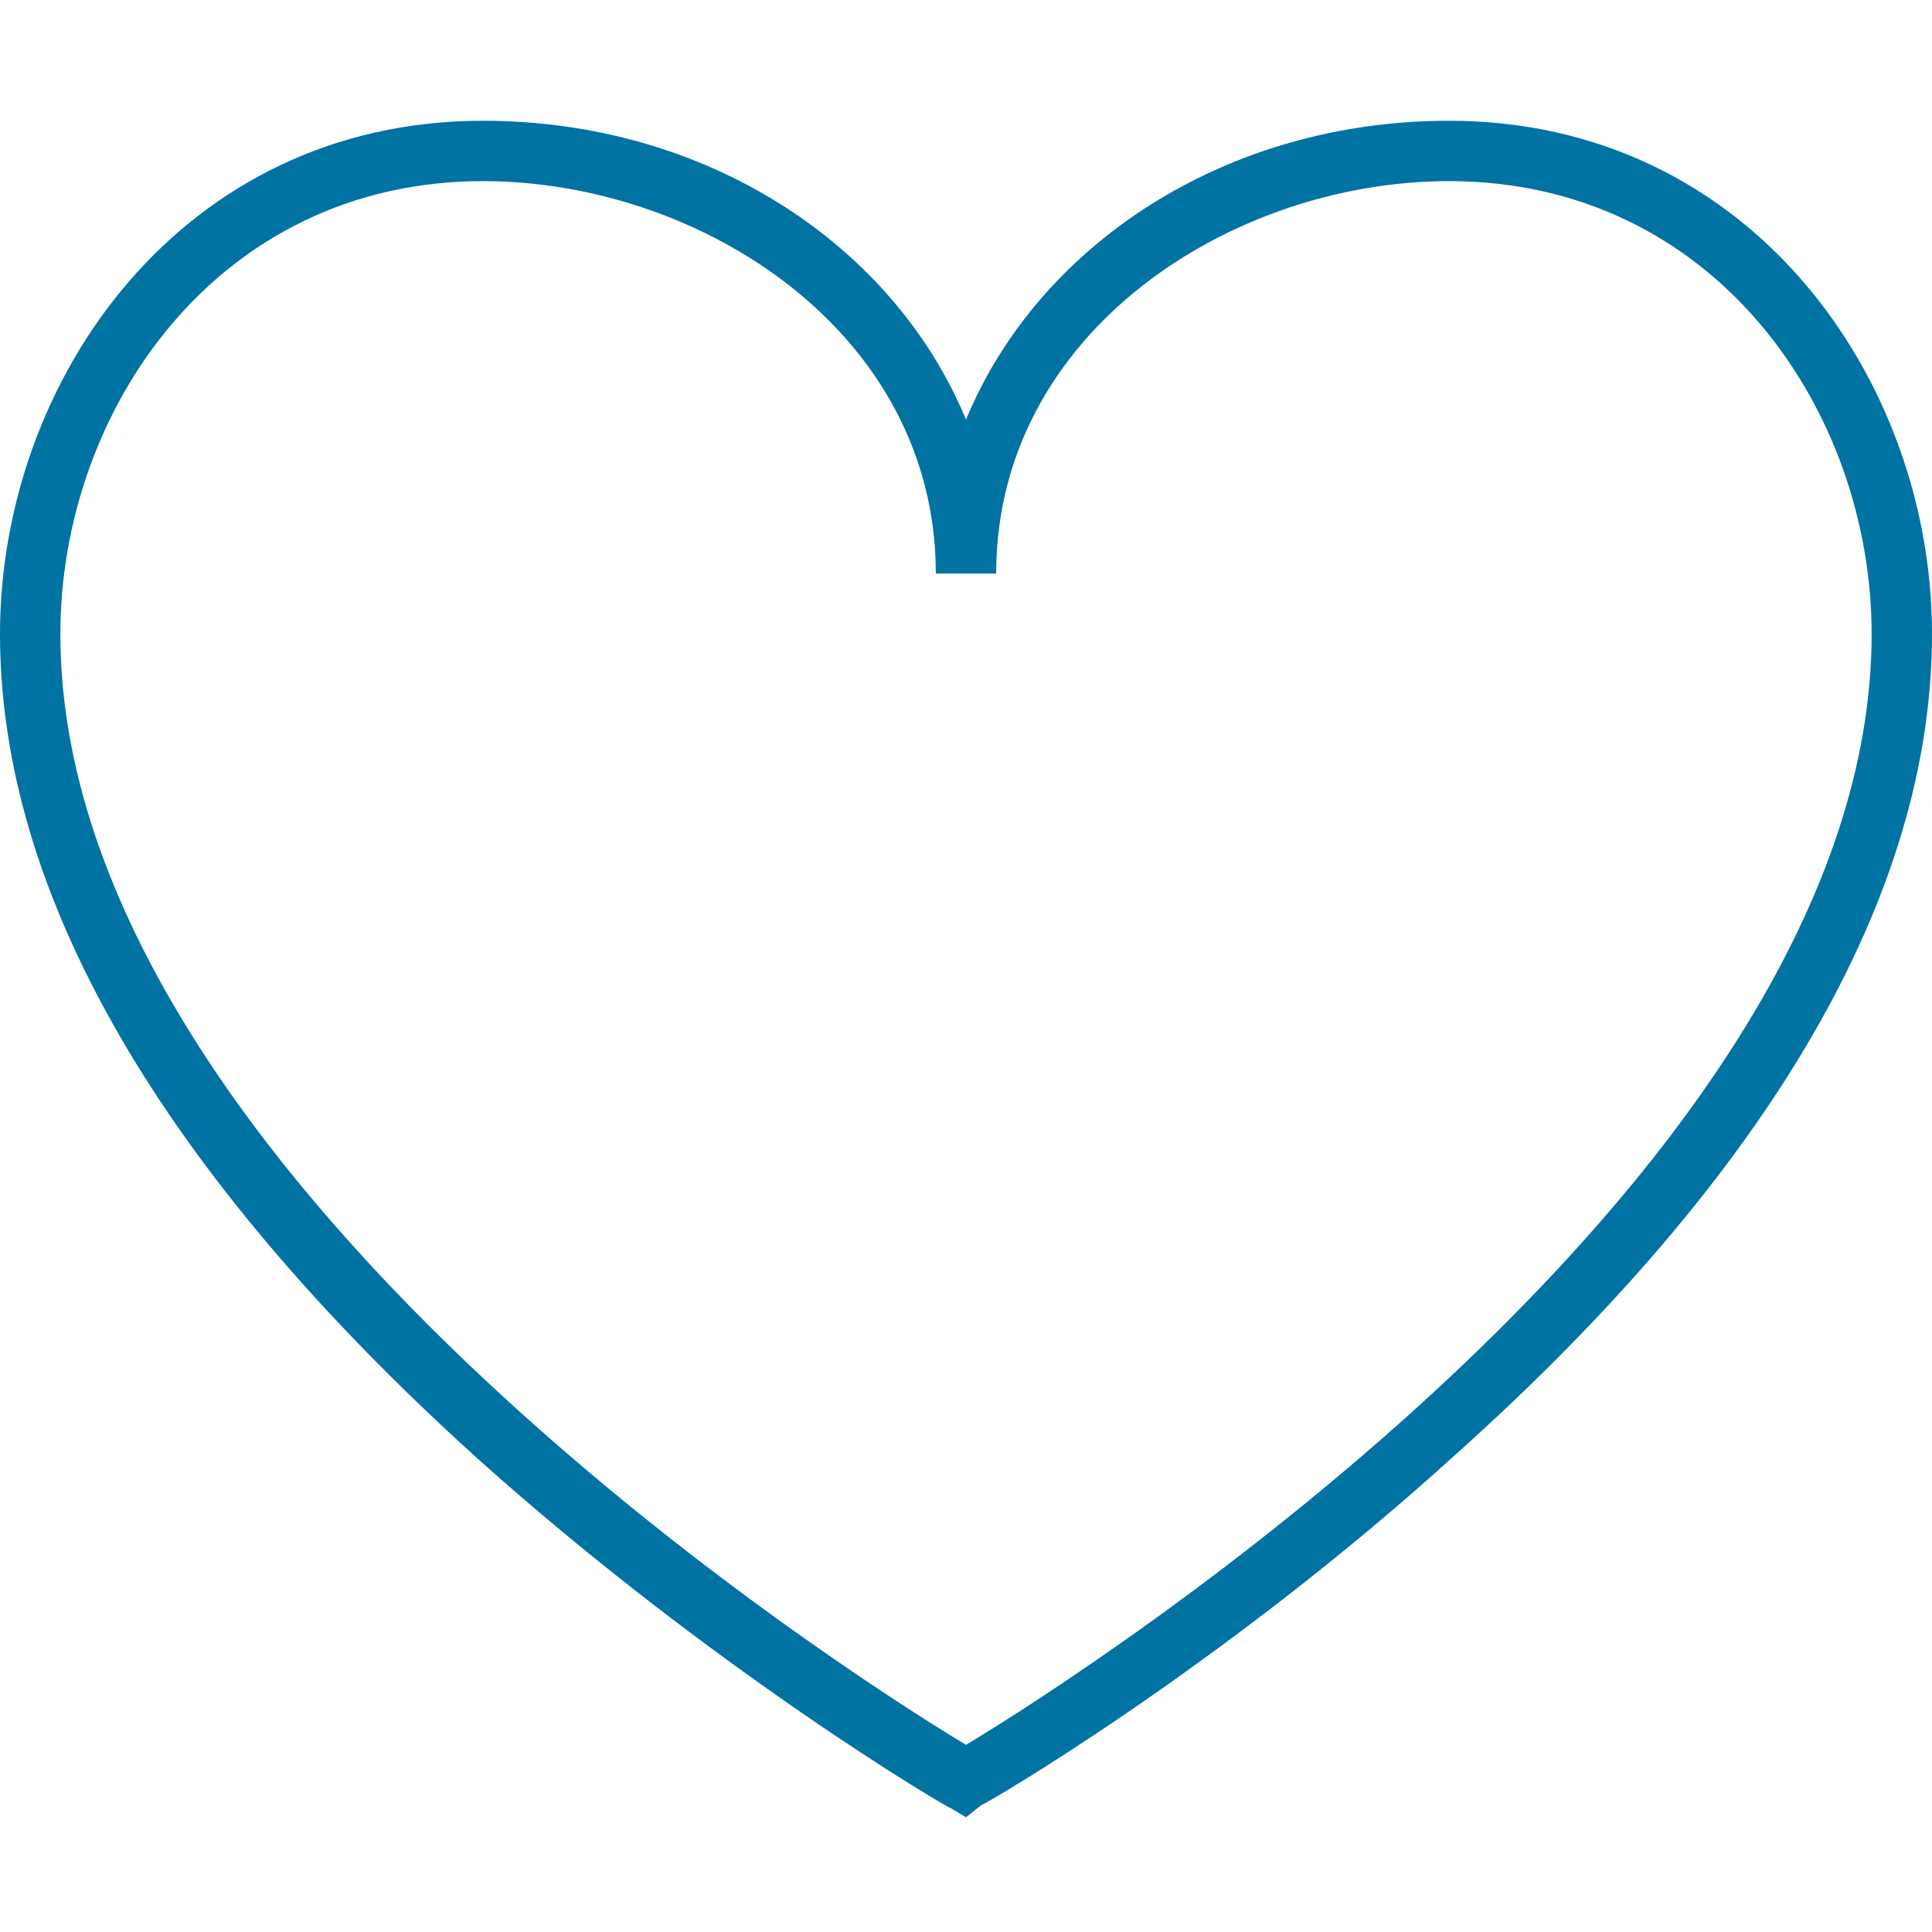 <?xml version="1.0" encoding="UTF-8"?> <!-- Generator: Adobe Illustrator 25.1.0, SVG Export Plug-In . SVG Version: 6.00 Build 0) --> <svg xmlns="http://www.w3.org/2000/svg" xmlns:xlink="http://www.w3.org/1999/xlink" version="1.1" id="Layer_1" x="0px" y="0px" width="64px" height="64px" viewBox="0 0 64 64" style="enable-background:new 0 0 64 64;" xml:space="preserve"> <style type="text/css"> .st0{fill:#0073A2;} </style> <path class="st0" d="M32,60.2l-0.5-0.3c-0.1,0-7.9-4.6-15.7-11.6C5.3,38.8,0,29.6,0,21C0,12.6,6,4,16,4c7.4,0,13.6,4.1,16,9.9 C34.4,8.1,40.6,4,48,4c10,0,16,8.6,16,17c0,8.6-5.3,17.8-15.8,27.2c-7.7,7-15.6,11.6-15.7,11.6L32,60.2z M16,6C7.2,6,2,13.6,2,21 c0,17.8,26,34.4,30,36.8c4-2.4,30-19,30-36.8c0-7.4-5.2-15-14-15c-7.2,0-15,5-15,13h-2C31,11,23.2,6,16,6z"></path> </svg> 
